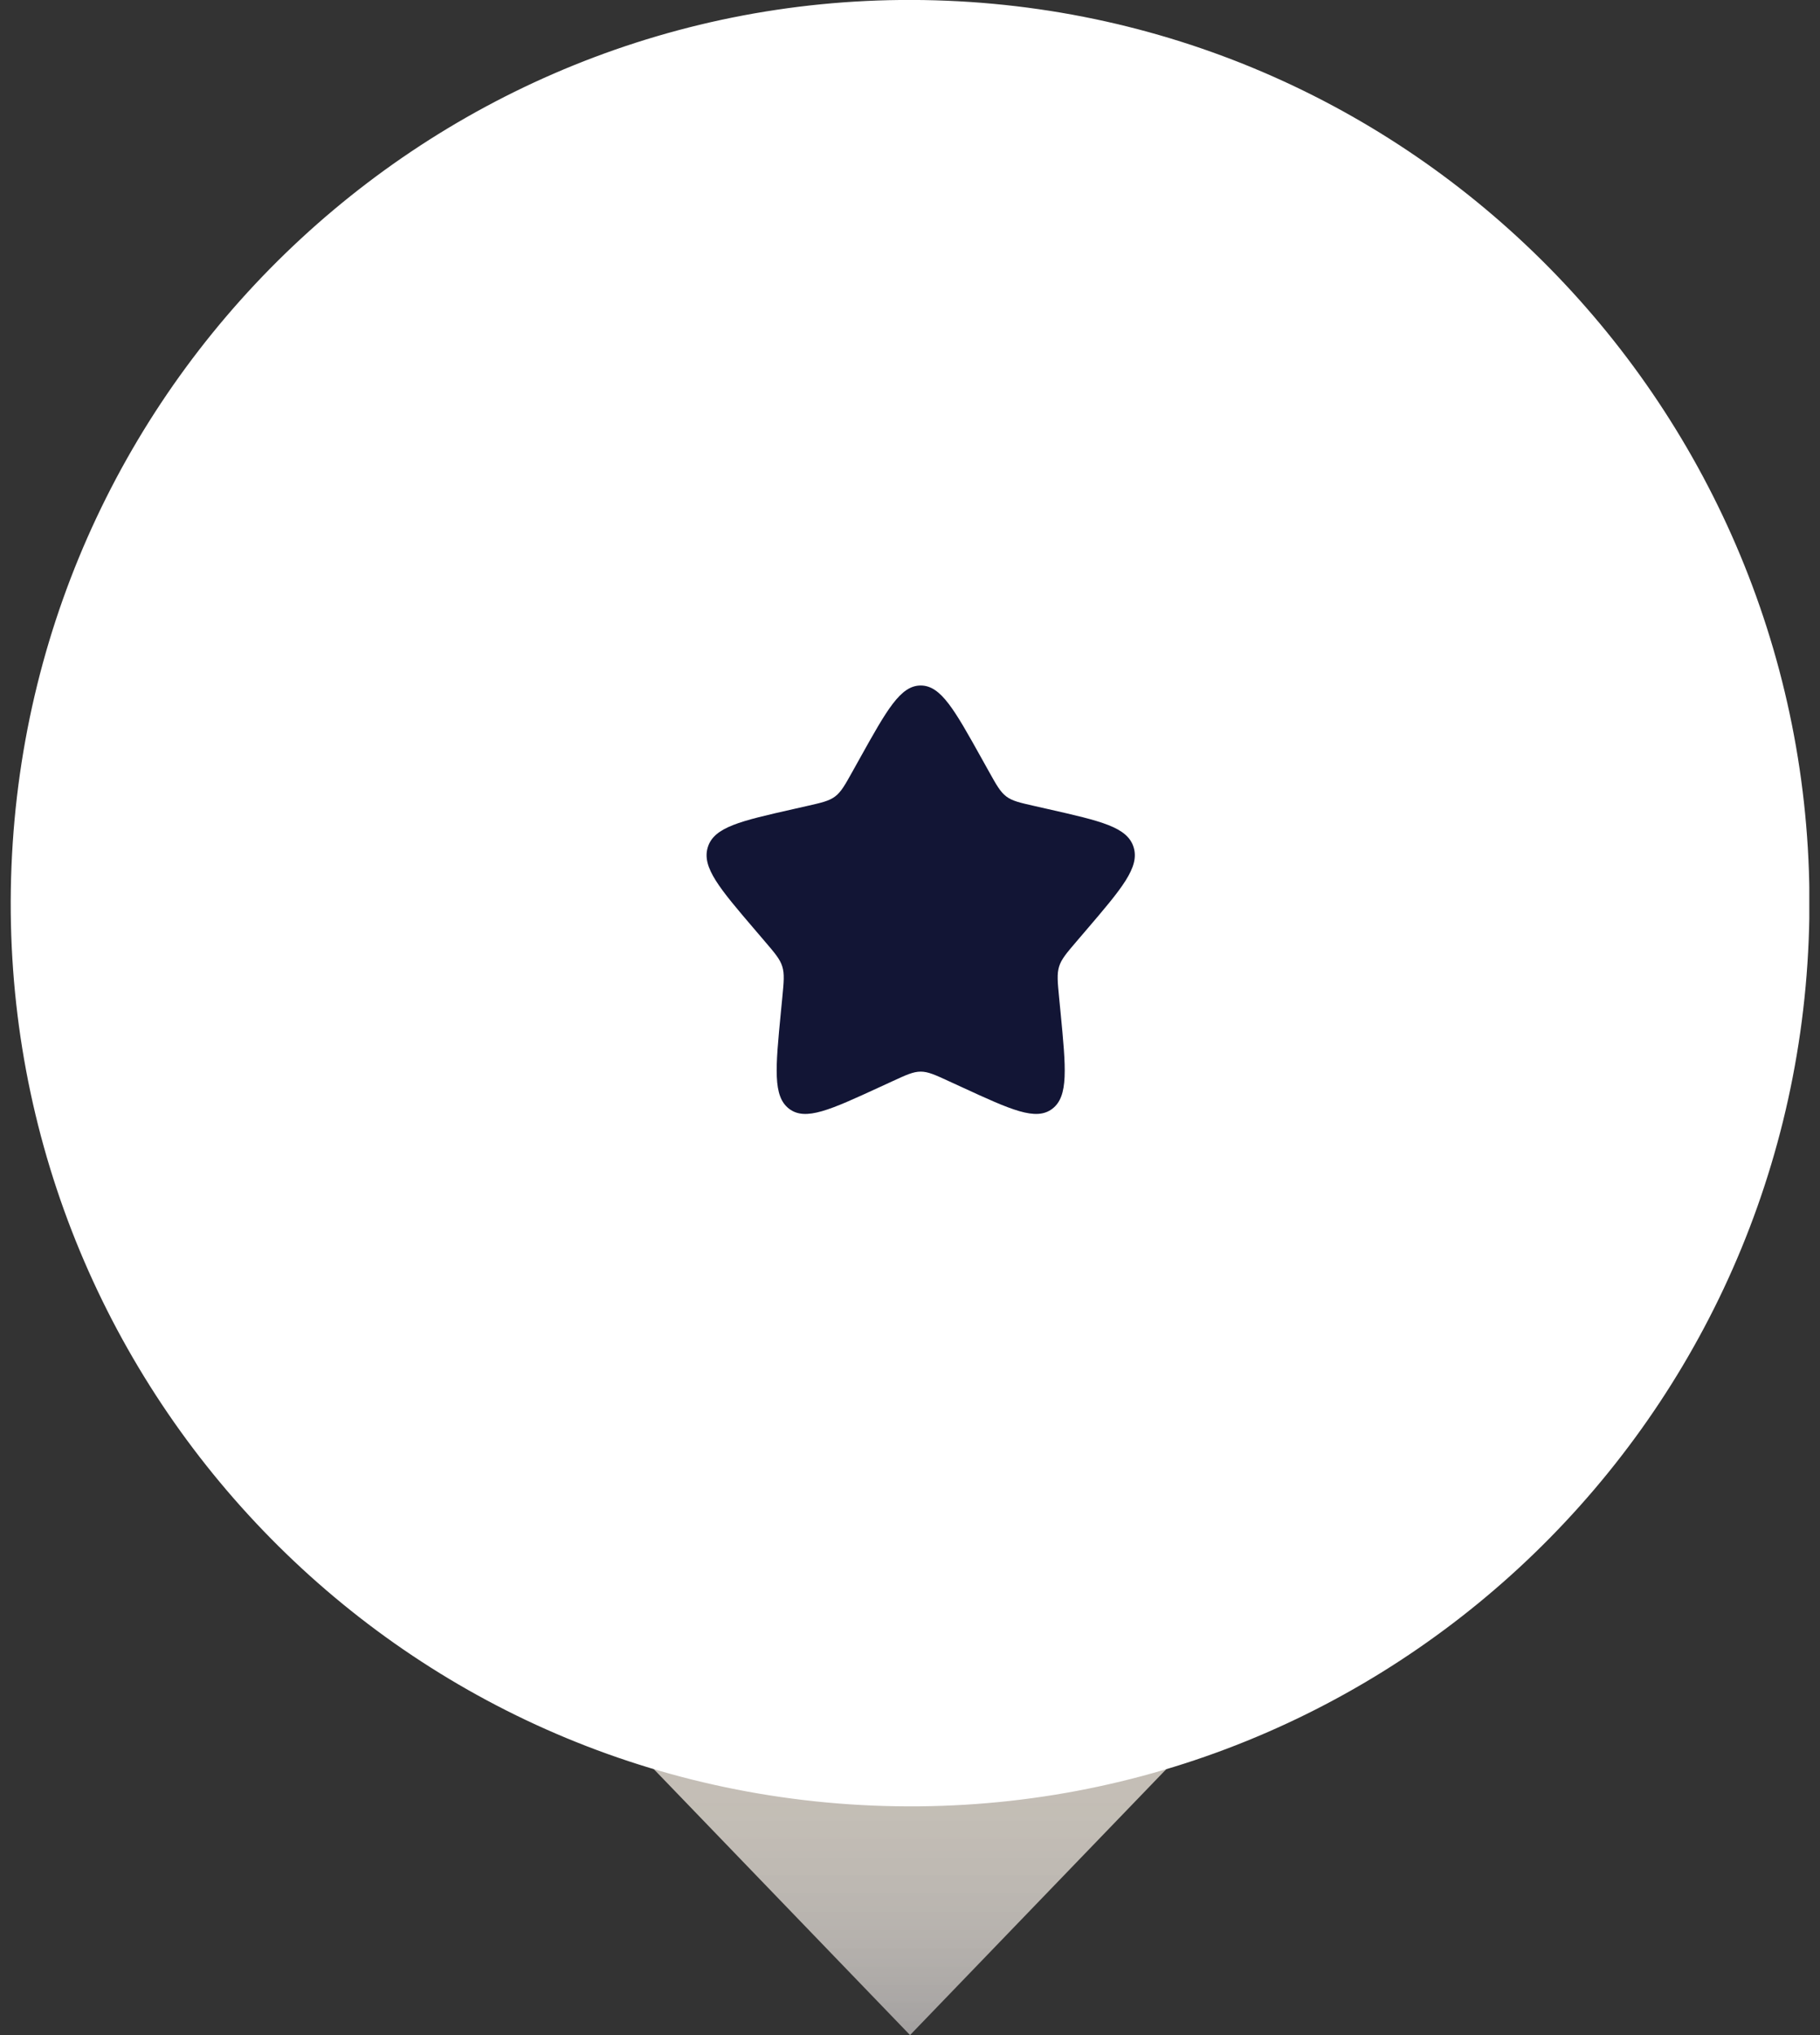 <svg xmlns="http://www.w3.org/2000/svg" width="85" height="95" viewBox="0 0 85 95" fill="none"><rect x="0" y="0" width="85" height="95" fill="#333333" stroke="none"/><g clip-path="url(#clip0_178_30)"><path d="M55.383 81.639L42.502 95L29.622 81.639H55.383Z" fill="url(#paint0_linear_178_30)"></path><path d="M84.471 43.897C85.426 20.631 67.411 0.993 44.233 0.034C21.056 -0.925 1.492 17.158 0.537 40.424C-0.418 63.69 17.597 83.329 40.774 84.287C63.952 85.246 83.516 67.163 84.471 43.897Z" fill="white"></path><path d="M40.153 35.408C41.42 33.136 42.053 32 43 32C43.947 32 44.58 33.136 45.847 35.408L46.175 35.996C46.535 36.642 46.715 36.965 46.995 37.178C47.275 37.391 47.625 37.47 48.325 37.628L48.961 37.772C51.421 38.329 52.65 38.607 52.943 39.548C53.235 40.488 52.397 41.469 50.72 43.43L50.286 43.937C49.81 44.494 49.571 44.773 49.464 45.117C49.357 45.462 49.393 45.834 49.465 46.577L49.531 47.254C49.784 49.871 49.911 51.179 49.145 51.76C48.379 52.341 47.227 51.811 44.925 50.751L44.328 50.477C43.674 50.175 43.347 50.025 43 50.025C42.653 50.025 42.326 50.175 41.672 50.477L41.076 50.751C38.773 51.811 37.621 52.341 36.856 51.761C36.089 51.179 36.216 49.871 36.469 47.254L36.535 46.578C36.607 45.834 36.643 45.462 36.535 45.118C36.429 44.773 36.19 44.494 35.714 43.938L35.28 43.43C33.603 41.47 32.765 40.489 33.057 39.548C33.349 38.607 34.58 38.328 37.04 37.772L37.676 37.628C38.375 37.47 38.724 37.391 39.005 37.178C39.286 36.965 39.465 36.642 39.825 35.996L40.153 35.408Z" fill="#121535"></path></g><defs><linearGradient id="paint0_linear_178_30" x1="42.502" y1="83.899" x2="42.502" y2="96.489" gradientUnits="userSpaceOnUse"><stop stop-color="#FFF7EB" stop-opacity="0.71"></stop><stop offset="1" stop-color="#9B999A"></stop></linearGradient><clipPath id="clip0_178_30"><rect width="84" height="95" fill="white" transform="translate(0.5)"></rect></clipPath></defs></svg>